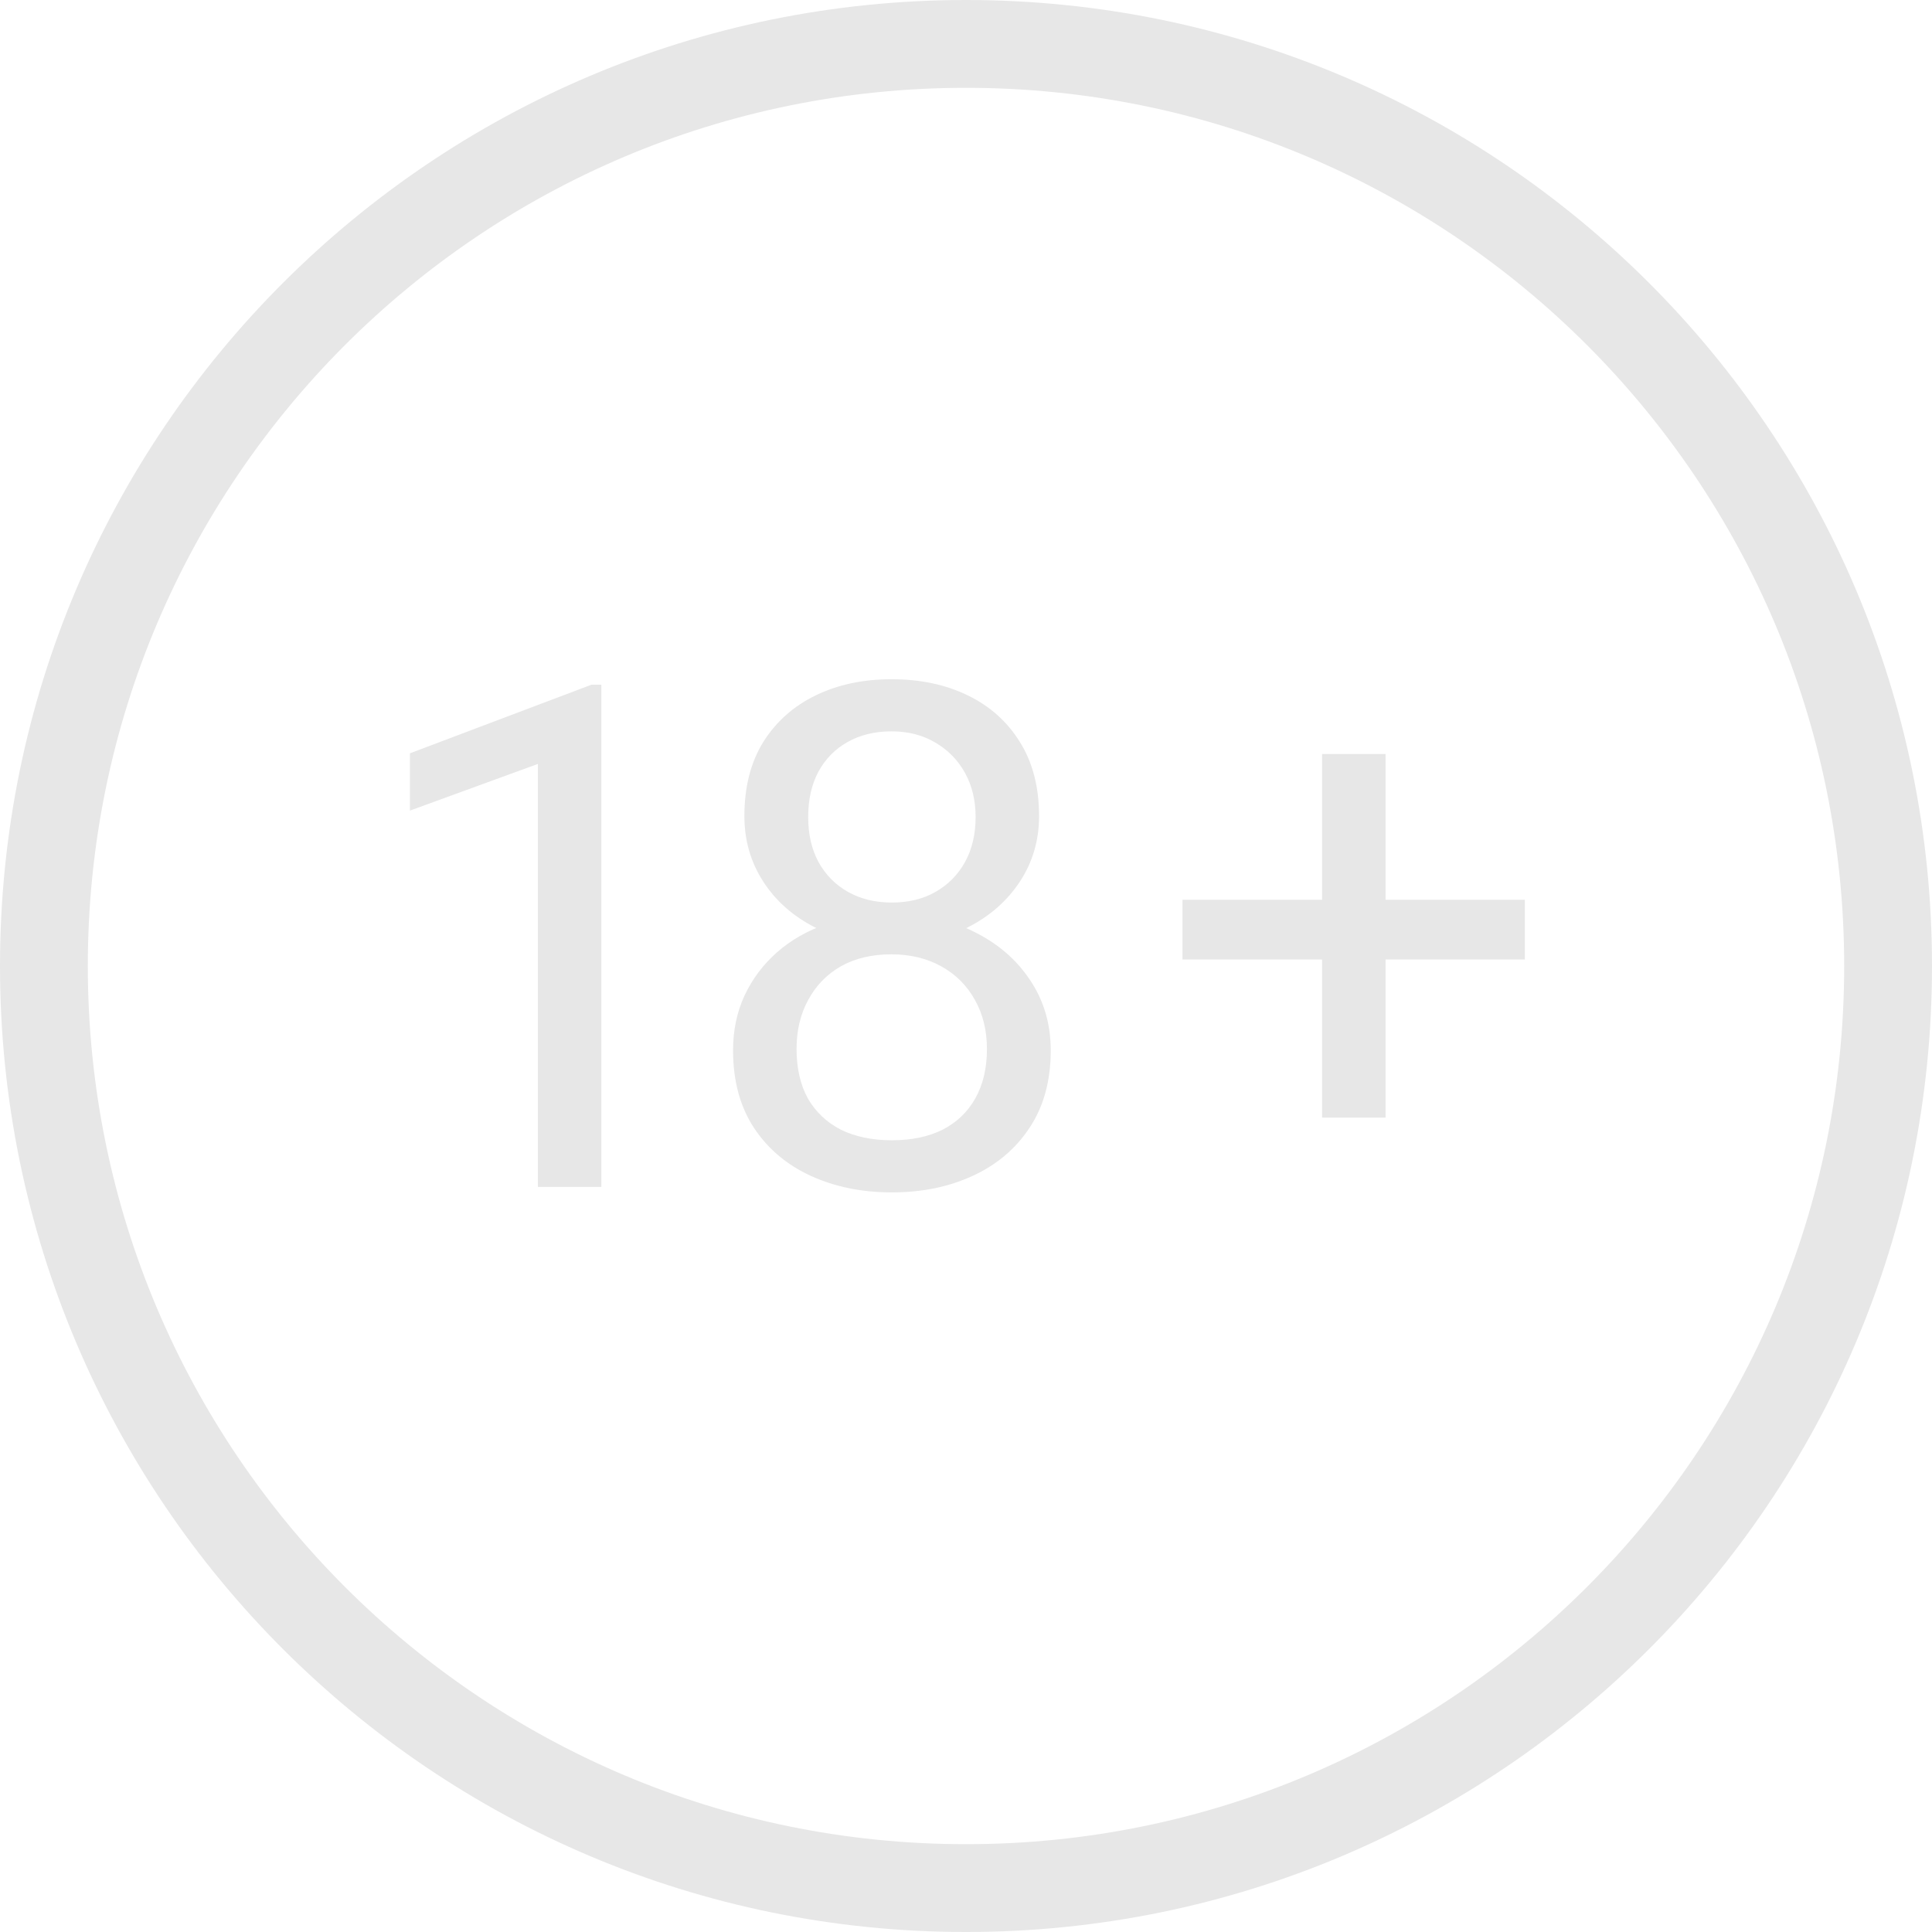 <svg width="44" height="44" viewBox="0 0 44 44" fill="none" xmlns="http://www.w3.org/2000/svg">
<g clip-path="url(#clip0_68_1551)">
<path fill-rule="evenodd" clip-rule="evenodd" d="M22 42C33.046 42 42 33.046 42 22C42 10.954 33.046 2 22 2C10.954 2 2 10.954 2 22C2 33.046 10.954 42 22 42ZM22 44C34.15 44 44 34.15 44 22C44 9.85 34.15 0 22 0C9.85 0 0 9.85 0 22C0 34.15 9.85 44 22 44Z" fill="#E7E7E7"/>
<path d="M13.695 15.594V27.031H12.25V17.398L9.336 18.461V17.156L13.469 15.594H13.695Z" fill="#E7E7E7"/>
<path d="M23.93 23.922C23.93 24.615 23.768 25.203 23.445 25.688C23.128 26.167 22.695 26.531 22.148 26.781C21.607 27.031 20.995 27.156 20.312 27.156C19.63 27.156 19.016 27.031 18.469 26.781C17.922 26.531 17.49 26.167 17.172 25.688C16.854 25.203 16.695 24.615 16.695 23.922C16.695 23.469 16.781 23.055 16.953 22.68C17.13 22.299 17.378 21.969 17.695 21.688C18.018 21.406 18.398 21.19 18.836 21.039C19.279 20.883 19.766 20.805 20.297 20.805C20.995 20.805 21.617 20.94 22.164 21.211C22.711 21.477 23.141 21.844 23.453 22.312C23.771 22.781 23.93 23.318 23.93 23.922ZM22.477 23.891C22.477 23.469 22.385 23.096 22.203 22.773C22.021 22.445 21.766 22.19 21.438 22.008C21.109 21.826 20.729 21.734 20.297 21.734C19.854 21.734 19.471 21.826 19.148 22.008C18.831 22.19 18.583 22.445 18.406 22.773C18.229 23.096 18.141 23.469 18.141 23.891C18.141 24.328 18.227 24.703 18.398 25.016C18.576 25.323 18.826 25.56 19.148 25.727C19.477 25.888 19.865 25.969 20.312 25.969C20.76 25.969 21.146 25.888 21.469 25.727C21.792 25.56 22.039 25.323 22.211 25.016C22.388 24.703 22.477 24.328 22.477 23.891ZM23.664 18.586C23.664 19.138 23.518 19.635 23.227 20.078C22.935 20.521 22.537 20.87 22.031 21.125C21.526 21.38 20.953 21.508 20.312 21.508C19.662 21.508 19.081 21.38 18.57 21.125C18.065 20.87 17.669 20.521 17.383 20.078C17.096 19.635 16.953 19.138 16.953 18.586C16.953 17.924 17.096 17.362 17.383 16.898C17.674 16.435 18.073 16.081 18.578 15.836C19.083 15.591 19.659 15.469 20.305 15.469C20.956 15.469 21.534 15.591 22.039 15.836C22.544 16.081 22.94 16.435 23.227 16.898C23.518 17.362 23.664 17.924 23.664 18.586ZM22.219 18.609C22.219 18.229 22.138 17.893 21.977 17.602C21.815 17.31 21.591 17.081 21.305 16.914C21.018 16.742 20.685 16.656 20.305 16.656C19.924 16.656 19.591 16.737 19.305 16.898C19.023 17.055 18.802 17.279 18.641 17.57C18.484 17.862 18.406 18.208 18.406 18.609C18.406 19 18.484 19.341 18.641 19.633C18.802 19.924 19.026 20.151 19.312 20.312C19.599 20.474 19.932 20.555 20.312 20.555C20.693 20.555 21.023 20.474 21.305 20.312C21.591 20.151 21.815 19.924 21.977 19.633C22.138 19.341 22.219 19 22.219 18.609Z" fill="#E7E7E7"/>
<path d="M34.727 20.492V21.852H26.93V20.492H34.727ZM31.555 17.172V25.453H30.109V17.172H31.555Z" fill="#E7E7E7"/>
</g>
<defs>
<clipPath id="clip0_68_1551">
<rect width="44" height="44" fill="white"/>
</clipPath>
</defs>
</svg>
